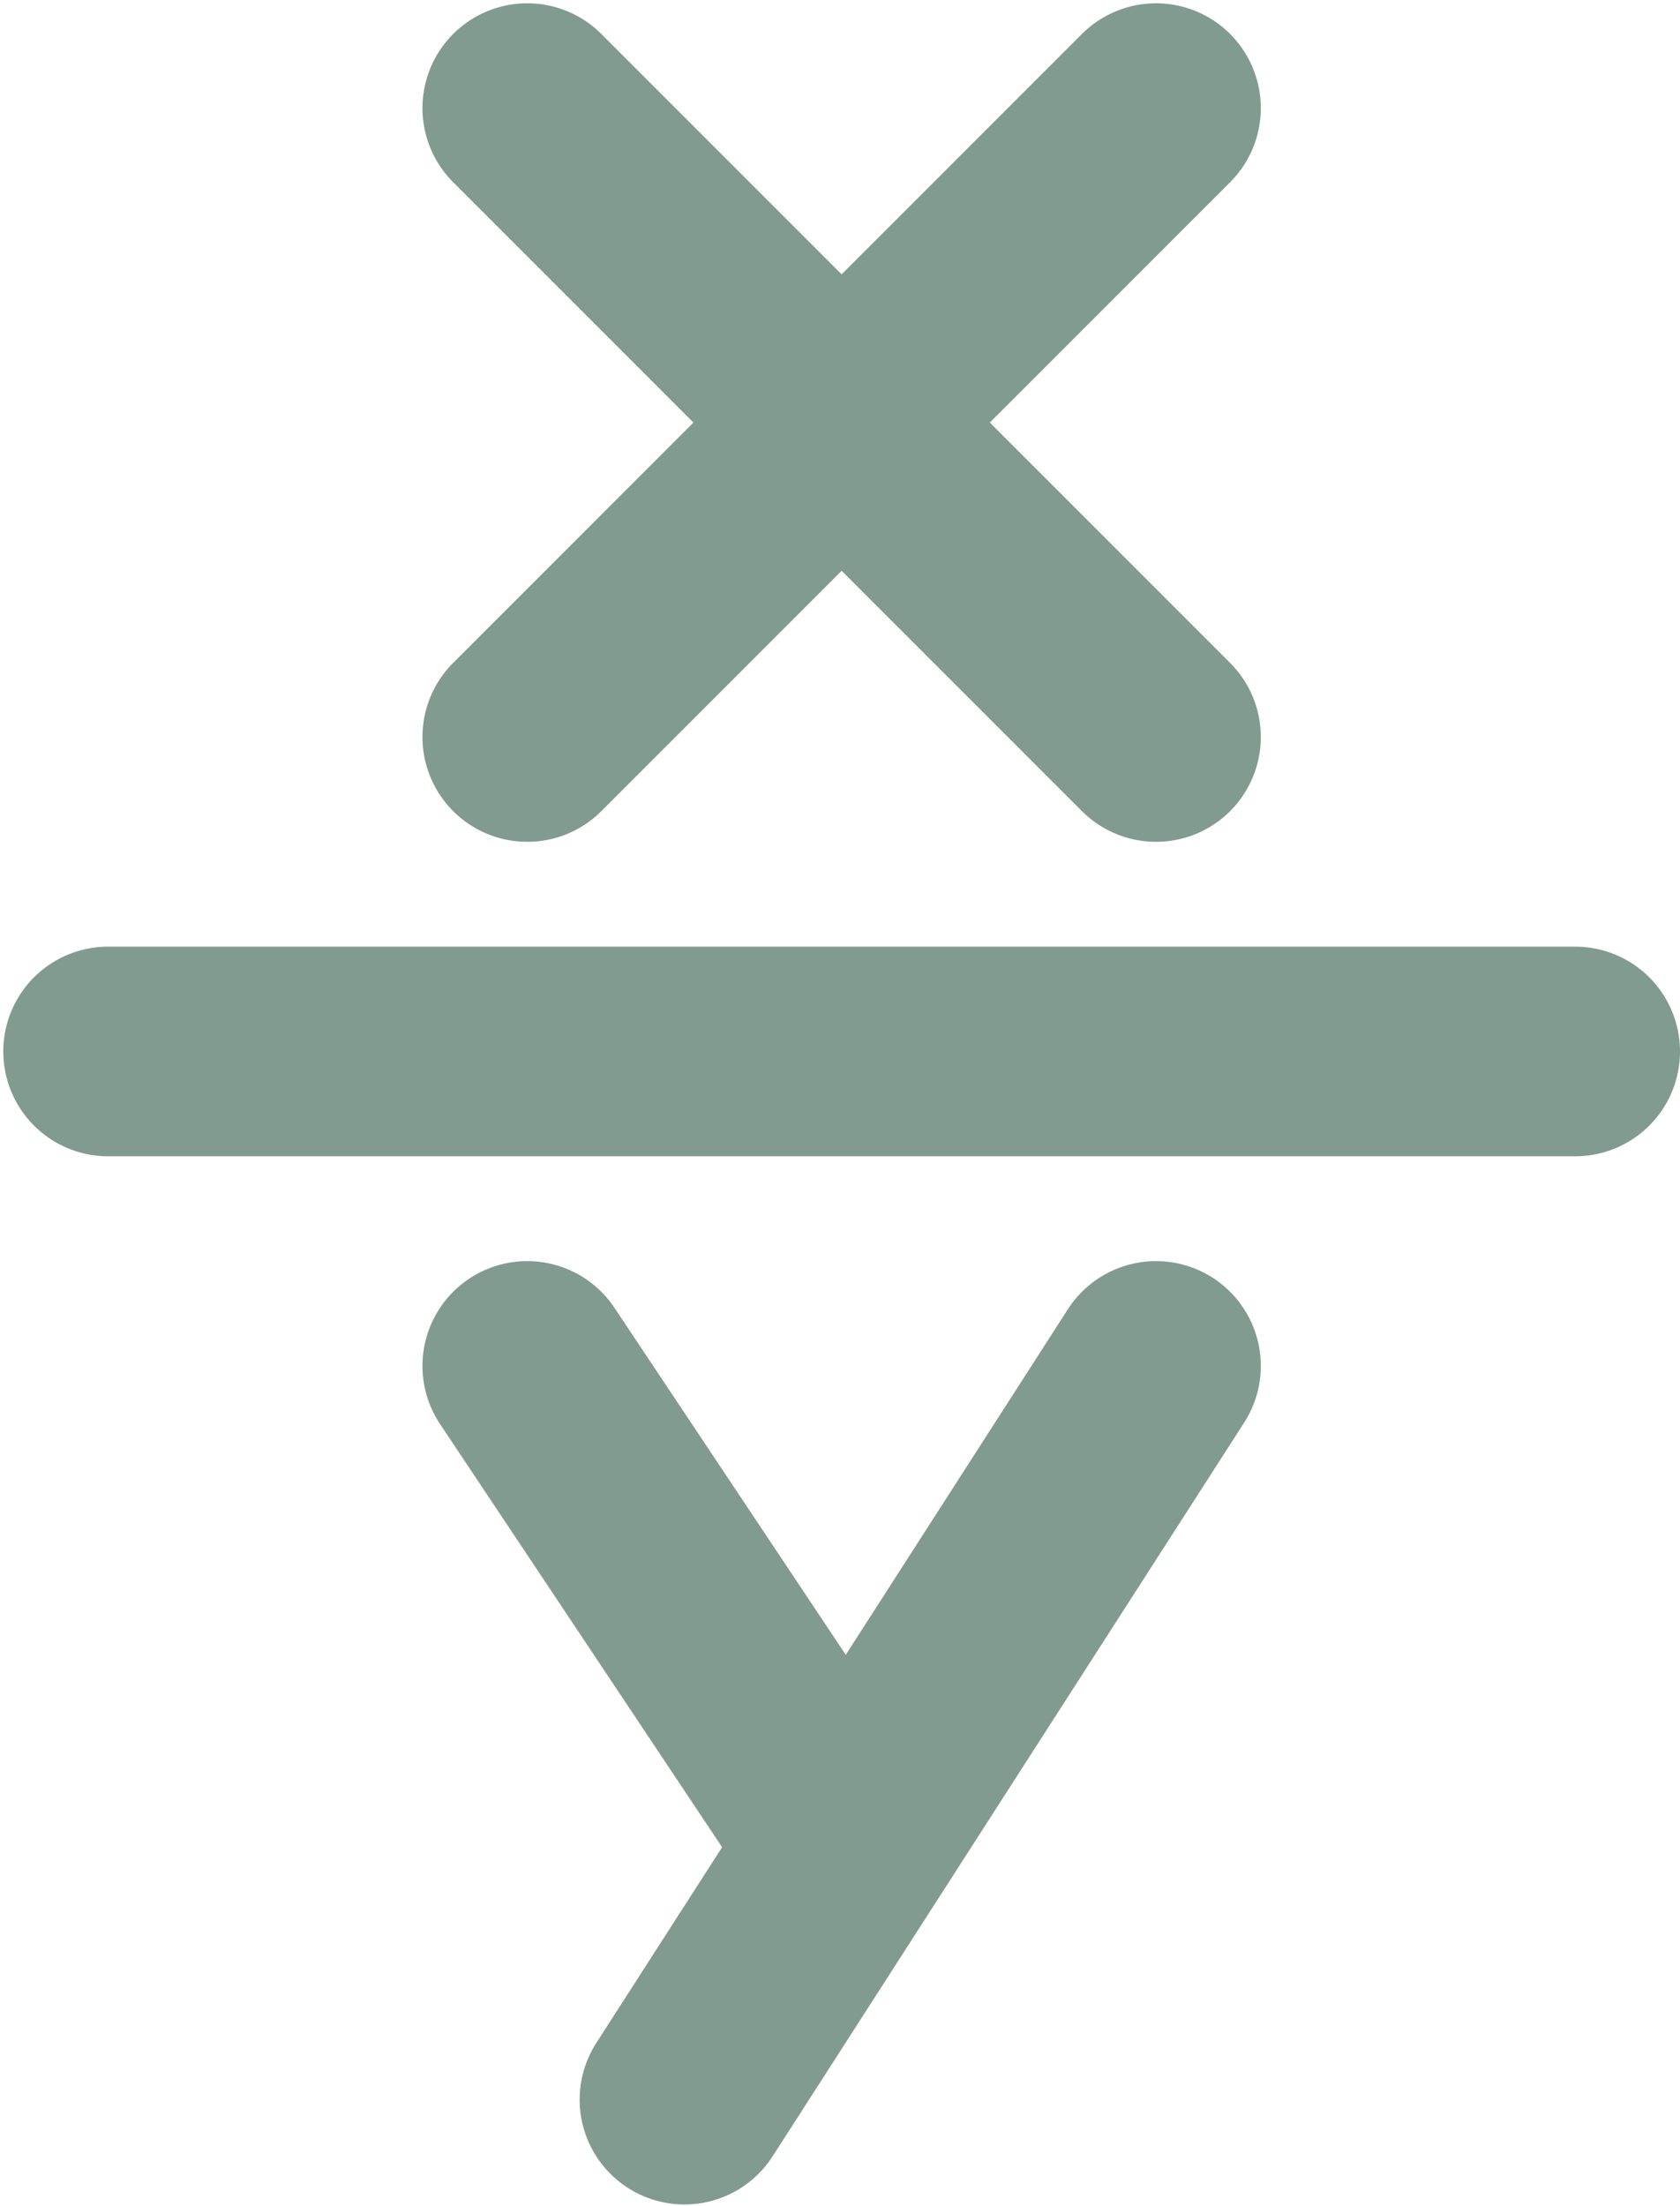 <?xml version="1.0" encoding="UTF-8"?> <svg xmlns="http://www.w3.org/2000/svg" width="342" height="449" viewBox="0 0 342 449" fill="none"><path d="M107.333 22L235.333 150M107.333 150L235.333 22M107.333 278L171.333 374M235.333 278L139.333 427.333M22 214H320.667" stroke="#819B90" stroke-width="42.667" stroke-linecap="round" stroke-linejoin="round"></path></svg> 